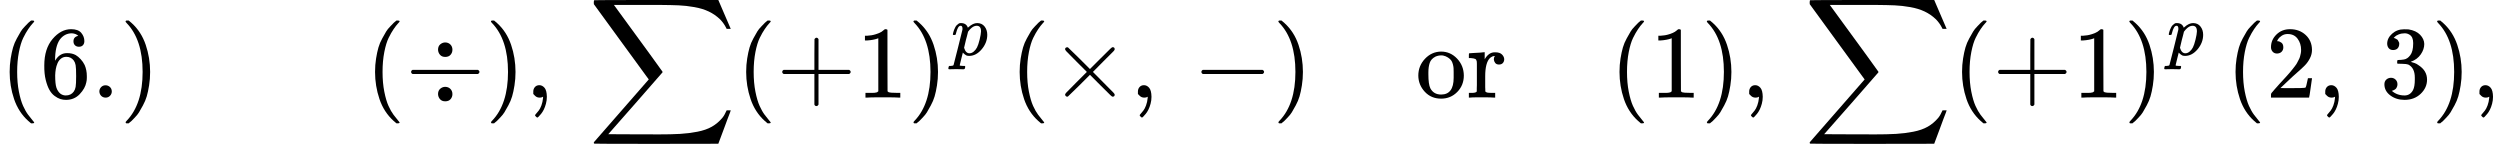 <svg version="1.1" style="vertical-align: -1.018ex;" xmlns="http://www.w3.org/2000/svg" width="24330px" height="1400px"   viewBox="0 -950 24330 1400" xmlns:xlink="http://www.w3.org/1999/xlink"><defs><path id="MJX-40-TEX-N-28" d="M94 250Q94 319 104 381T127 488T164 576T202 643T244 695T277 729T302 750H315H319Q333 750 333 741Q333 738 316 720T275 667T226 581T184 443T167 250T184 58T225 -81T274 -167T316 -220T333 -241Q333 -250 318 -250H315H302L274 -226Q180 -141 137 -14T94 250Z"></path><path id="MJX-40-TEX-N-36" d="M42 313Q42 476 123 571T303 666Q372 666 402 630T432 550Q432 525 418 510T379 495Q356 495 341 509T326 548Q326 592 373 601Q351 623 311 626Q240 626 194 566Q147 500 147 364L148 360Q153 366 156 373Q197 433 263 433H267Q313 433 348 414Q372 400 396 374T435 317Q456 268 456 210V192Q456 169 451 149Q440 90 387 34T253 -22Q225 -22 199 -14T143 16T92 75T56 172T42 313ZM257 397Q227 397 205 380T171 335T154 278T148 216Q148 133 160 97T198 39Q222 21 251 21Q302 21 329 59Q342 77 347 104T352 209Q352 289 347 316T329 361Q302 397 257 397Z"></path><path id="MJX-40-TEX-N-2E" d="M78 60Q78 84 95 102T138 120Q162 120 180 104T199 61Q199 36 182 18T139 0T96 17T78 60Z"></path><path id="MJX-40-TEX-N-29" d="M60 749L64 750Q69 750 74 750H86L114 726Q208 641 251 514T294 250Q294 182 284 119T261 12T224 -76T186 -143T145 -194T113 -227T90 -246Q87 -249 86 -250H74Q66 -250 63 -250T58 -247T55 -238Q56 -237 66 -225Q221 -64 221 250T66 725Q56 737 55 738Q55 746 60 749Z"></path><path id="MJX-40-TEX-N-F7" d="M318 466Q318 500 339 518T386 537Q418 537 438 517T458 466Q458 438 440 417T388 396Q355 396 337 417T318 466ZM56 237T56 250T70 270H706Q721 262 721 250T706 230H70Q56 237 56 250ZM318 34Q318 68 339 86T386 105Q418 105 438 85T458 34Q458 6 440 -15T388 -36Q355 -36 337 -15T318 34Z"></path><path id="MJX-40-TEX-N-2C" d="M78 35T78 60T94 103T137 121Q165 121 187 96T210 8Q210 -27 201 -60T180 -117T154 -158T130 -185T117 -194Q113 -194 104 -185T95 -172Q95 -168 106 -156T131 -126T157 -76T173 -3V9L172 8Q170 7 167 6T161 3T152 1T140 0Q113 0 96 17Z"></path><path id="MJX-40-TEX-LO-2211" d="M60 948Q63 950 665 950H1267L1325 815Q1384 677 1388 669H1348L1341 683Q1320 724 1285 761Q1235 809 1174 838T1033 881T882 898T699 902H574H543H251L259 891Q722 258 724 252Q725 250 724 246Q721 243 460 -56L196 -356Q196 -357 407 -357Q459 -357 548 -357T676 -358Q812 -358 896 -353T1063 -332T1204 -283T1307 -196Q1328 -170 1348 -124H1388Q1388 -125 1381 -145T1356 -210T1325 -294L1267 -449L666 -450Q64 -450 61 -448Q55 -446 55 -439Q55 -437 57 -433L590 177Q590 178 557 222T452 366T322 544L56 909L55 924Q55 945 60 948Z"></path><path id="MJX-40-TEX-N-2B" d="M56 237T56 250T70 270H369V420L370 570Q380 583 389 583Q402 583 409 568V270H707Q722 262 722 250T707 230H409V-68Q401 -82 391 -82H389H387Q375 -82 369 -68V230H70Q56 237 56 250Z"></path><path id="MJX-40-TEX-N-31" d="M213 578L200 573Q186 568 160 563T102 556H83V602H102Q149 604 189 617T245 641T273 663Q275 666 285 666Q294 666 302 660V361L303 61Q310 54 315 52T339 48T401 46H427V0H416Q395 3 257 3Q121 3 100 0H88V46H114Q136 46 152 46T177 47T193 50T201 52T207 57T213 61V578Z"></path><path id="MJX-40-TEX-I-1D45D" d="M23 287Q24 290 25 295T30 317T40 348T55 381T75 411T101 433T134 442Q209 442 230 378L240 387Q302 442 358 442Q423 442 460 395T497 281Q497 173 421 82T249 -10Q227 -10 210 -4Q199 1 187 11T168 28L161 36Q160 35 139 -51T118 -138Q118 -144 126 -145T163 -148H188Q194 -155 194 -157T191 -175Q188 -187 185 -190T172 -194Q170 -194 161 -194T127 -193T65 -192Q-5 -192 -24 -194H-32Q-39 -187 -39 -183Q-37 -156 -26 -148H-6Q28 -147 33 -136Q36 -130 94 103T155 350Q156 355 156 364Q156 405 131 405Q109 405 94 377T71 316T59 280Q57 278 43 278H29Q23 284 23 287ZM178 102Q200 26 252 26Q282 26 310 49T356 107Q374 141 392 215T411 325V331Q411 405 350 405Q339 405 328 402T306 393T286 380T269 365T254 350T243 336T235 326L232 322Q232 321 229 308T218 264T204 212Q178 106 178 102Z"></path><path id="MJX-40-TEX-N-D7" d="M630 29Q630 9 609 9Q604 9 587 25T493 118L389 222L284 117Q178 13 175 11Q171 9 168 9Q160 9 154 15T147 29Q147 36 161 51T255 146L359 250L255 354Q174 435 161 449T147 471Q147 480 153 485T168 490Q173 490 175 489Q178 487 284 383L389 278L493 382Q570 459 587 475T609 491Q630 491 630 471Q630 464 620 453T522 355L418 250L522 145Q606 61 618 48T630 29Z"></path><path id="MJX-40-TEX-N-2212" d="M84 237T84 250T98 270H679Q694 262 694 250T679 230H98Q84 237 84 250Z"></path><path id="MJX-40-TEX-N-6F" d="M28 214Q28 309 93 378T250 448Q340 448 405 380T471 215Q471 120 407 55T250 -10Q153 -10 91 57T28 214ZM250 30Q372 30 372 193V225V250Q372 272 371 288T364 326T348 362T317 390T268 410Q263 411 252 411Q222 411 195 399Q152 377 139 338T126 246V226Q126 130 145 91Q177 30 250 30Z"></path><path id="MJX-40-TEX-N-72" d="M36 46H50Q89 46 97 60V68Q97 77 97 91T98 122T98 161T98 203Q98 234 98 269T98 328L97 351Q94 370 83 376T38 385H20V408Q20 431 22 431L32 432Q42 433 60 434T96 436Q112 437 131 438T160 441T171 442H174V373Q213 441 271 441H277Q322 441 343 419T364 373Q364 352 351 337T313 322Q288 322 276 338T263 372Q263 381 265 388T270 400T273 405Q271 407 250 401Q234 393 226 386Q179 341 179 207V154Q179 141 179 127T179 101T180 81T180 66V61Q181 59 183 57T188 54T193 51T200 49T207 48T216 47T225 47T235 46T245 46H276V0H267Q249 3 140 3Q37 3 28 0H20V46H36Z"></path><path id="MJX-40-TEX-N-32" d="M109 429Q82 429 66 447T50 491Q50 562 103 614T235 666Q326 666 387 610T449 465Q449 422 429 383T381 315T301 241Q265 210 201 149L142 93L218 92Q375 92 385 97Q392 99 409 186V189H449V186Q448 183 436 95T421 3V0H50V19V31Q50 38 56 46T86 81Q115 113 136 137Q145 147 170 174T204 211T233 244T261 278T284 308T305 340T320 369T333 401T340 431T343 464Q343 527 309 573T212 619Q179 619 154 602T119 569T109 550Q109 549 114 549Q132 549 151 535T170 489Q170 464 154 447T109 429Z"></path><path id="MJX-40-TEX-N-33" d="M127 463Q100 463 85 480T69 524Q69 579 117 622T233 665Q268 665 277 664Q351 652 390 611T430 522Q430 470 396 421T302 350L299 348Q299 347 308 345T337 336T375 315Q457 262 457 175Q457 96 395 37T238 -22Q158 -22 100 21T42 130Q42 158 60 175T105 193Q133 193 151 175T169 130Q169 119 166 110T159 94T148 82T136 74T126 70T118 67L114 66Q165 21 238 21Q293 21 321 74Q338 107 338 175V195Q338 290 274 322Q259 328 213 329L171 330L168 332Q166 335 166 348Q166 366 174 366Q202 366 232 371Q266 376 294 413T322 525V533Q322 590 287 612Q265 626 240 626Q208 626 181 615T143 592T132 580H135Q138 579 143 578T153 573T165 566T175 555T183 540T186 520Q186 498 172 481T127 463Z"></path></defs><g stroke="currentColor" fill="currentColor" stroke-width="0" transform="scale(1,-1)"><g ><g ><use  xlink:href="#MJX-40-TEX-N-28"></use><use  xlink:href="#MJX-40-TEX-N-36" transform="translate(389,0)"></use><use  xlink:href="#MJX-40-TEX-N-2E" transform="translate(889,0)"></use><use  xlink:href="#MJX-40-TEX-N-29" transform="translate(1167,0)"></use></g><g  transform="translate(1556,0)"><g ></g></g><g  transform="translate(3556,0)"><use  xlink:href="#MJX-40-TEX-N-28"></use></g><g  transform="translate(3945,0)"><use  xlink:href="#MJX-40-TEX-N-F7"></use></g><g  transform="translate(4723,0)"><use  xlink:href="#MJX-40-TEX-N-29"></use></g><g  transform="translate(5112,0)"><use  xlink:href="#MJX-40-TEX-N-2C"></use></g><g  transform="translate(5390,0)"><g ></g></g><g  transform="translate(5723.7,0)"><use  xlink:href="#MJX-40-TEX-LO-2211"></use></g><g  transform="translate(7167.7,0)"><use  xlink:href="#MJX-40-TEX-N-28"></use></g><g  transform="translate(7556.7,0)"><use  xlink:href="#MJX-40-TEX-N-2B"></use></g><g  transform="translate(8334.7,0)"><use  xlink:href="#MJX-40-TEX-N-31"></use></g><g  transform="translate(8834.7,0)"><g ><use  xlink:href="#MJX-40-TEX-N-29"></use></g><g  transform="translate(422,413) scale(0.707)" ><g ><use  xlink:href="#MJX-40-TEX-I-1D45D"></use></g></g></g><g  transform="translate(9662.3,0)"><g ></g></g><g  transform="translate(9829.3,0)"><use  xlink:href="#MJX-40-TEX-N-28"></use></g><g  transform="translate(10218.3,0)"><use  xlink:href="#MJX-40-TEX-N-D7"></use></g><g  transform="translate(10996.3,0)"><use  xlink:href="#MJX-40-TEX-N-2C"></use></g><g  transform="translate(11274.3,0)"><g ></g></g><g  transform="translate(11608,0)"><use  xlink:href="#MJX-40-TEX-N-2212"></use></g><g  transform="translate(12386,0)"><use  xlink:href="#MJX-40-TEX-N-29"></use></g><g  transform="translate(12775,0)"><g ></g></g><g  transform="translate(13775,0)"><use  xlink:href="#MJX-40-TEX-N-6F"></use><use  xlink:href="#MJX-40-TEX-N-72" transform="translate(500,0)"></use></g><g  transform="translate(14667,0)"><g ></g></g><g  transform="translate(15667,0)"><use  xlink:href="#MJX-40-TEX-N-28"></use></g><g  transform="translate(16056,0)"><use  xlink:href="#MJX-40-TEX-N-31"></use></g><g  transform="translate(16556,0)"><use  xlink:href="#MJX-40-TEX-N-29"></use></g><g  transform="translate(16945,0)"><use  xlink:href="#MJX-40-TEX-N-2C"></use></g><g  transform="translate(17223,0)"><g ></g></g><g  transform="translate(17556.7,0)"><use  xlink:href="#MJX-40-TEX-LO-2211"></use></g><g  transform="translate(19000.7,0)"><use  xlink:href="#MJX-40-TEX-N-28"></use></g><g  transform="translate(19389.7,0)"><use  xlink:href="#MJX-40-TEX-N-2B"></use></g><g  transform="translate(20167.7,0)"><use  xlink:href="#MJX-40-TEX-N-31"></use></g><g  transform="translate(20667.7,0)"><g ><use  xlink:href="#MJX-40-TEX-N-29"></use></g><g  transform="translate(422,413) scale(0.707)" ><g ><use  xlink:href="#MJX-40-TEX-I-1D45D"></use></g></g></g><g  transform="translate(21495.3,0)"><g ></g></g><g  transform="translate(21662.3,0)"><use  xlink:href="#MJX-40-TEX-N-28"></use></g><g  transform="translate(22051.3,0)"><use  xlink:href="#MJX-40-TEX-N-32"></use></g><g  transform="translate(22551.3,0)"><use  xlink:href="#MJX-40-TEX-N-2C"></use></g><g  transform="translate(22829.3,0)"><g ></g></g><g  transform="translate(23163,0)"><use  xlink:href="#MJX-40-TEX-N-33"></use></g><g  transform="translate(23663,0)"><use  xlink:href="#MJX-40-TEX-N-29"></use></g><g  transform="translate(24052,0)"><use  xlink:href="#MJX-40-TEX-N-2C"></use></g></g></g></svg>